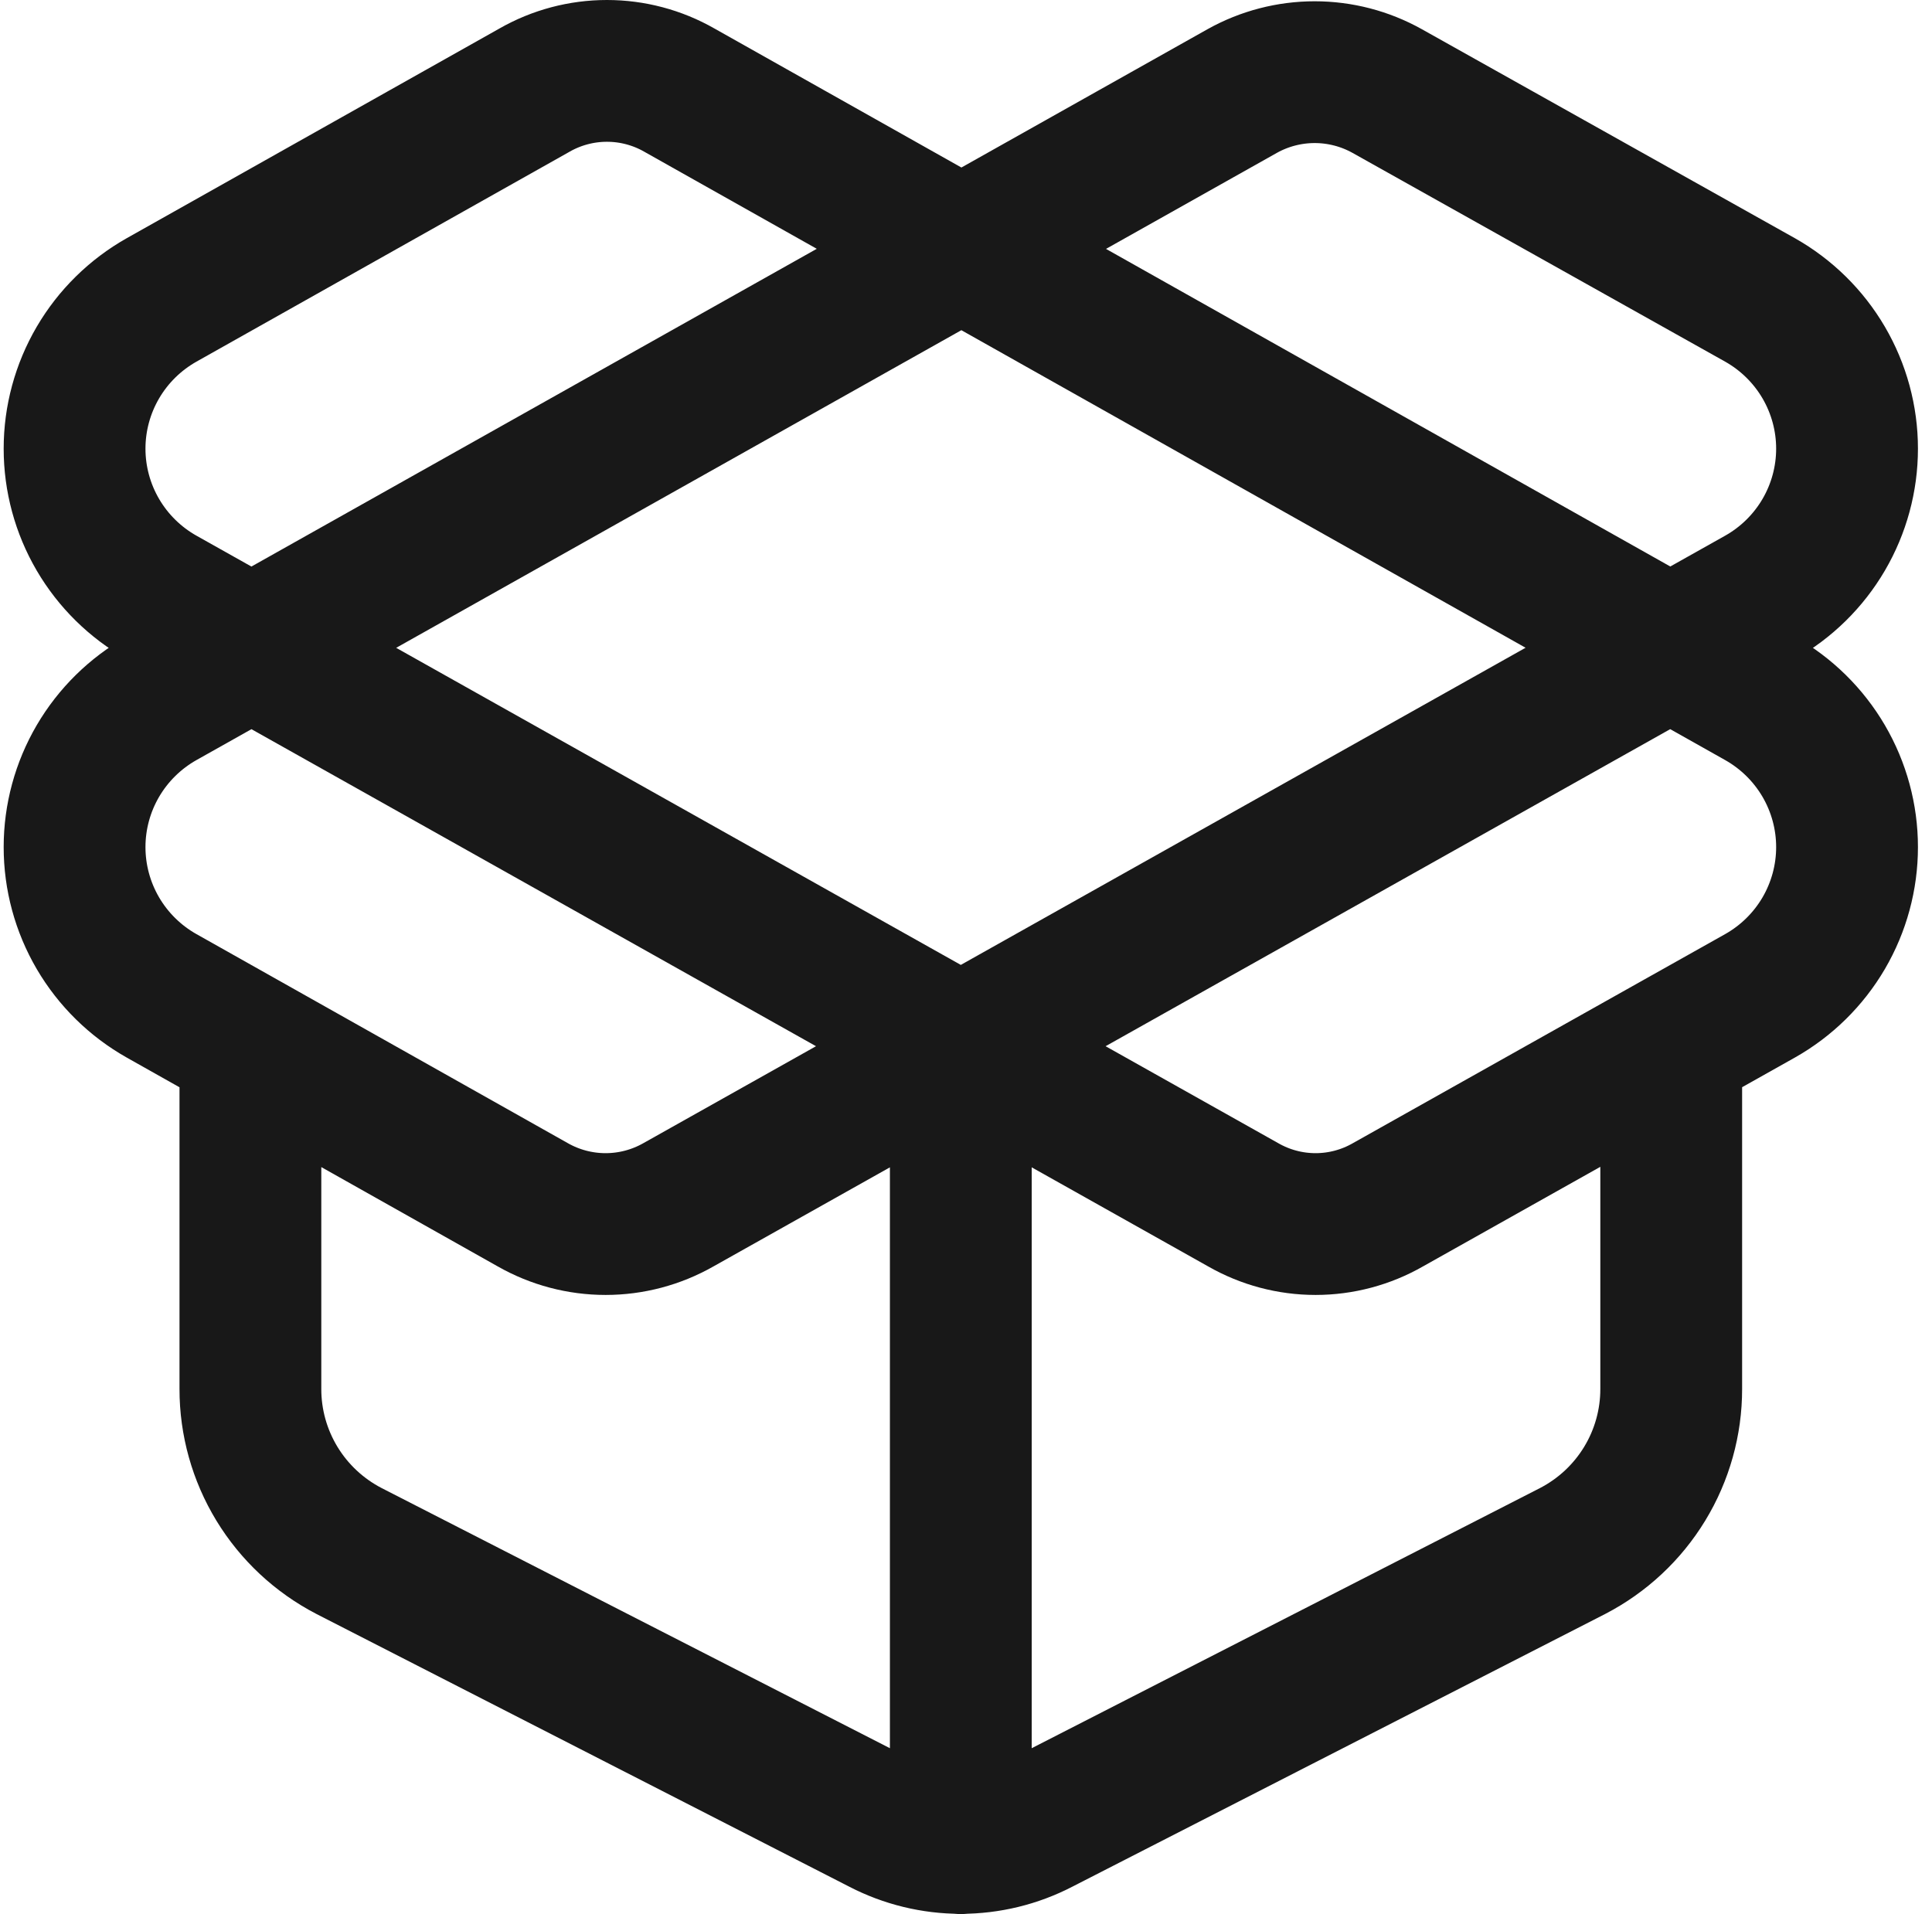 <svg width="109" height="108" viewBox="0 0 109 108" fill="none" xmlns="http://www.w3.org/2000/svg">
<path d="M54.207 104V59.038M94.287 59.038V78.372C94.289 80.257 93.772 82.107 92.791 83.719C91.81 85.332 90.404 86.644 88.726 87.514L58.666 102.901C57.289 103.615 55.759 103.987 54.207 103.987C52.655 103.987 51.125 103.615 49.748 102.901L19.688 87.514C18.01 86.644 16.604 85.332 15.623 83.719C14.643 82.107 14.125 80.257 14.127 78.372V59.038M70.089 5.133C71.337 4.438 72.742 4.072 74.172 4.072C75.602 4.072 77.007 4.438 78.255 5.133L99.297 16.923C100.787 17.764 102.027 18.983 102.89 20.458C103.752 21.933 104.207 23.609 104.207 25.316C104.207 27.023 103.752 28.7 102.89 30.174C102.027 31.649 100.787 32.869 99.297 33.709L38.275 67.98C37.024 68.692 35.608 69.067 34.167 69.067C32.726 69.067 31.31 68.692 30.059 67.98L9.117 56.19C7.627 55.35 6.387 54.13 5.524 52.656C4.662 51.181 4.207 49.505 4.207 47.797C4.207 46.09 4.662 44.414 5.524 42.939C6.387 41.465 7.627 40.245 9.117 39.404L70.089 5.133ZM99.297 56.19C100.787 55.35 102.027 54.13 102.89 52.656C103.752 51.181 104.207 49.505 104.207 47.797C104.207 46.09 103.752 44.414 102.89 42.939C102.027 41.465 100.787 40.245 99.297 39.404L38.325 5.083C37.082 4.373 35.675 4 34.242 4C32.81 4 31.402 4.373 30.159 5.083L9.117 16.923C7.627 17.764 6.387 18.983 5.524 20.458C4.662 21.933 4.207 23.609 4.207 25.316C4.207 27.023 4.662 28.7 5.524 30.174C6.387 31.649 7.627 32.869 9.117 33.709L70.139 67.98C71.381 68.692 72.789 69.067 74.222 69.067C75.655 69.067 77.063 68.692 78.305 67.98L99.297 56.19Z" stroke="#181818" stroke-width="8" stroke-linecap="round" stroke-linejoin="round"/>
</svg>
